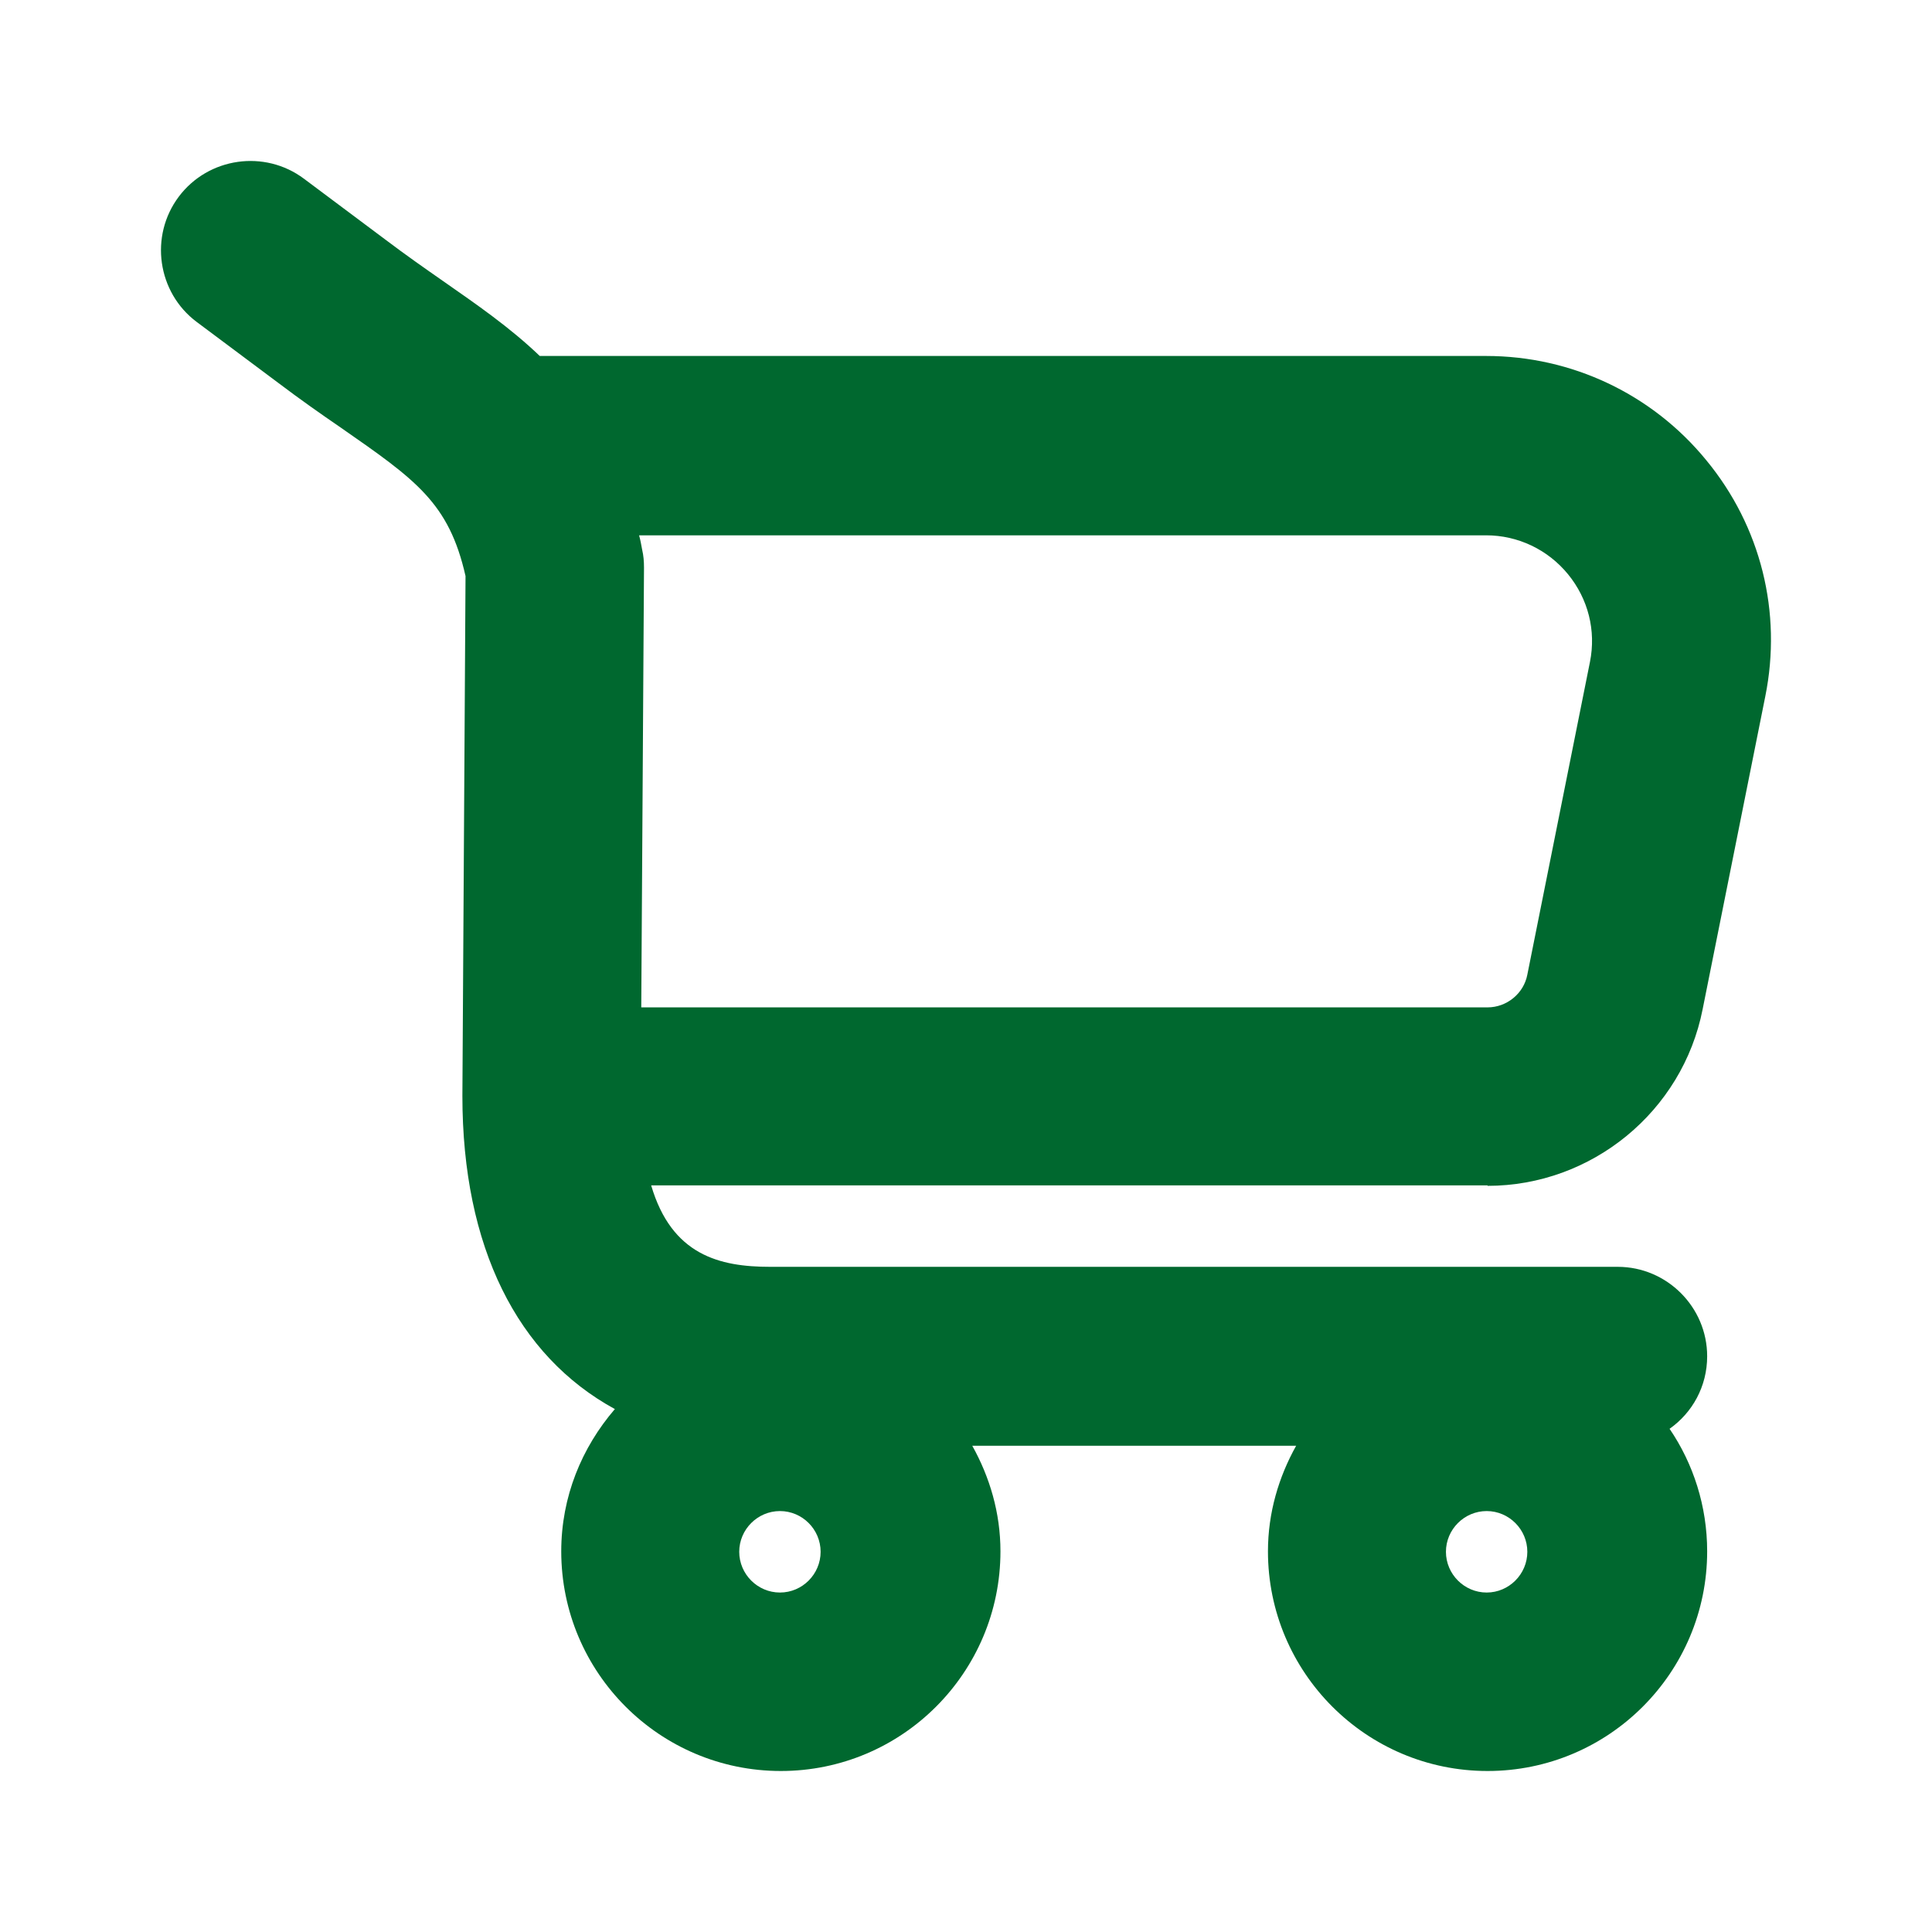 <svg width="24" height="24" viewBox="0 0 24 24" fill="none" xmlns="http://www.w3.org/2000/svg">
<path d="M18.479 14.731C19.773 14.731 20.901 13.808 21.151 12.536L21.929 8.651C22.14 7.606 21.874 6.539 21.196 5.717C20.523 4.894 19.523 4.422 18.462 4.422H6.705C6.333 4.066 5.922 3.783 5.499 3.488C5.277 3.333 5.038 3.166 4.788 2.977L3.777 2.221C3.288 1.854 2.588 1.954 2.221 2.443C1.854 2.932 1.954 3.633 2.443 3.999L3.455 4.755C3.727 4.961 3.988 5.144 4.232 5.311C5.166 5.961 5.577 6.245 5.783 7.156L5.744 13.614C5.744 15.492 6.427 16.843 7.638 17.504C7.227 17.982 6.972 18.593 6.972 19.271C6.972 20.777 8.194 22 9.7 22C11.206 22 12.428 20.777 12.428 19.271C12.428 18.793 12.295 18.349 12.078 17.96H16.101C15.884 18.349 15.751 18.793 15.751 19.271C15.751 20.777 16.973 22 18.479 22C19.985 22 21.207 20.777 21.207 19.271C21.207 18.71 21.035 18.182 20.74 17.749C21.024 17.549 21.207 17.221 21.207 16.848C21.207 16.237 20.707 15.737 20.096 15.737H9.567C8.939 15.737 8.344 15.592 8.089 14.725H18.479V14.731ZM9.689 19.783C9.411 19.783 9.183 19.555 9.183 19.277C9.183 18.999 9.411 18.771 9.689 18.771C9.967 18.771 10.194 18.999 10.194 19.277C10.194 19.555 9.967 19.783 9.689 19.783ZM18.468 19.783C18.19 19.783 17.962 19.555 17.962 19.277C17.962 18.999 18.19 18.771 18.468 18.771C18.745 18.771 18.973 18.999 18.973 19.277C18.973 19.555 18.745 19.783 18.468 19.783ZM7.966 12.508L8 7.051C8 6.973 7.994 6.9 7.977 6.828C7.966 6.767 7.955 6.706 7.939 6.65H18.462C18.857 6.65 19.229 6.828 19.479 7.134C19.729 7.44 19.829 7.834 19.751 8.223L18.973 12.108C18.929 12.341 18.718 12.514 18.479 12.514H7.966V12.508Z" fill="#00682F"/>
</svg>
